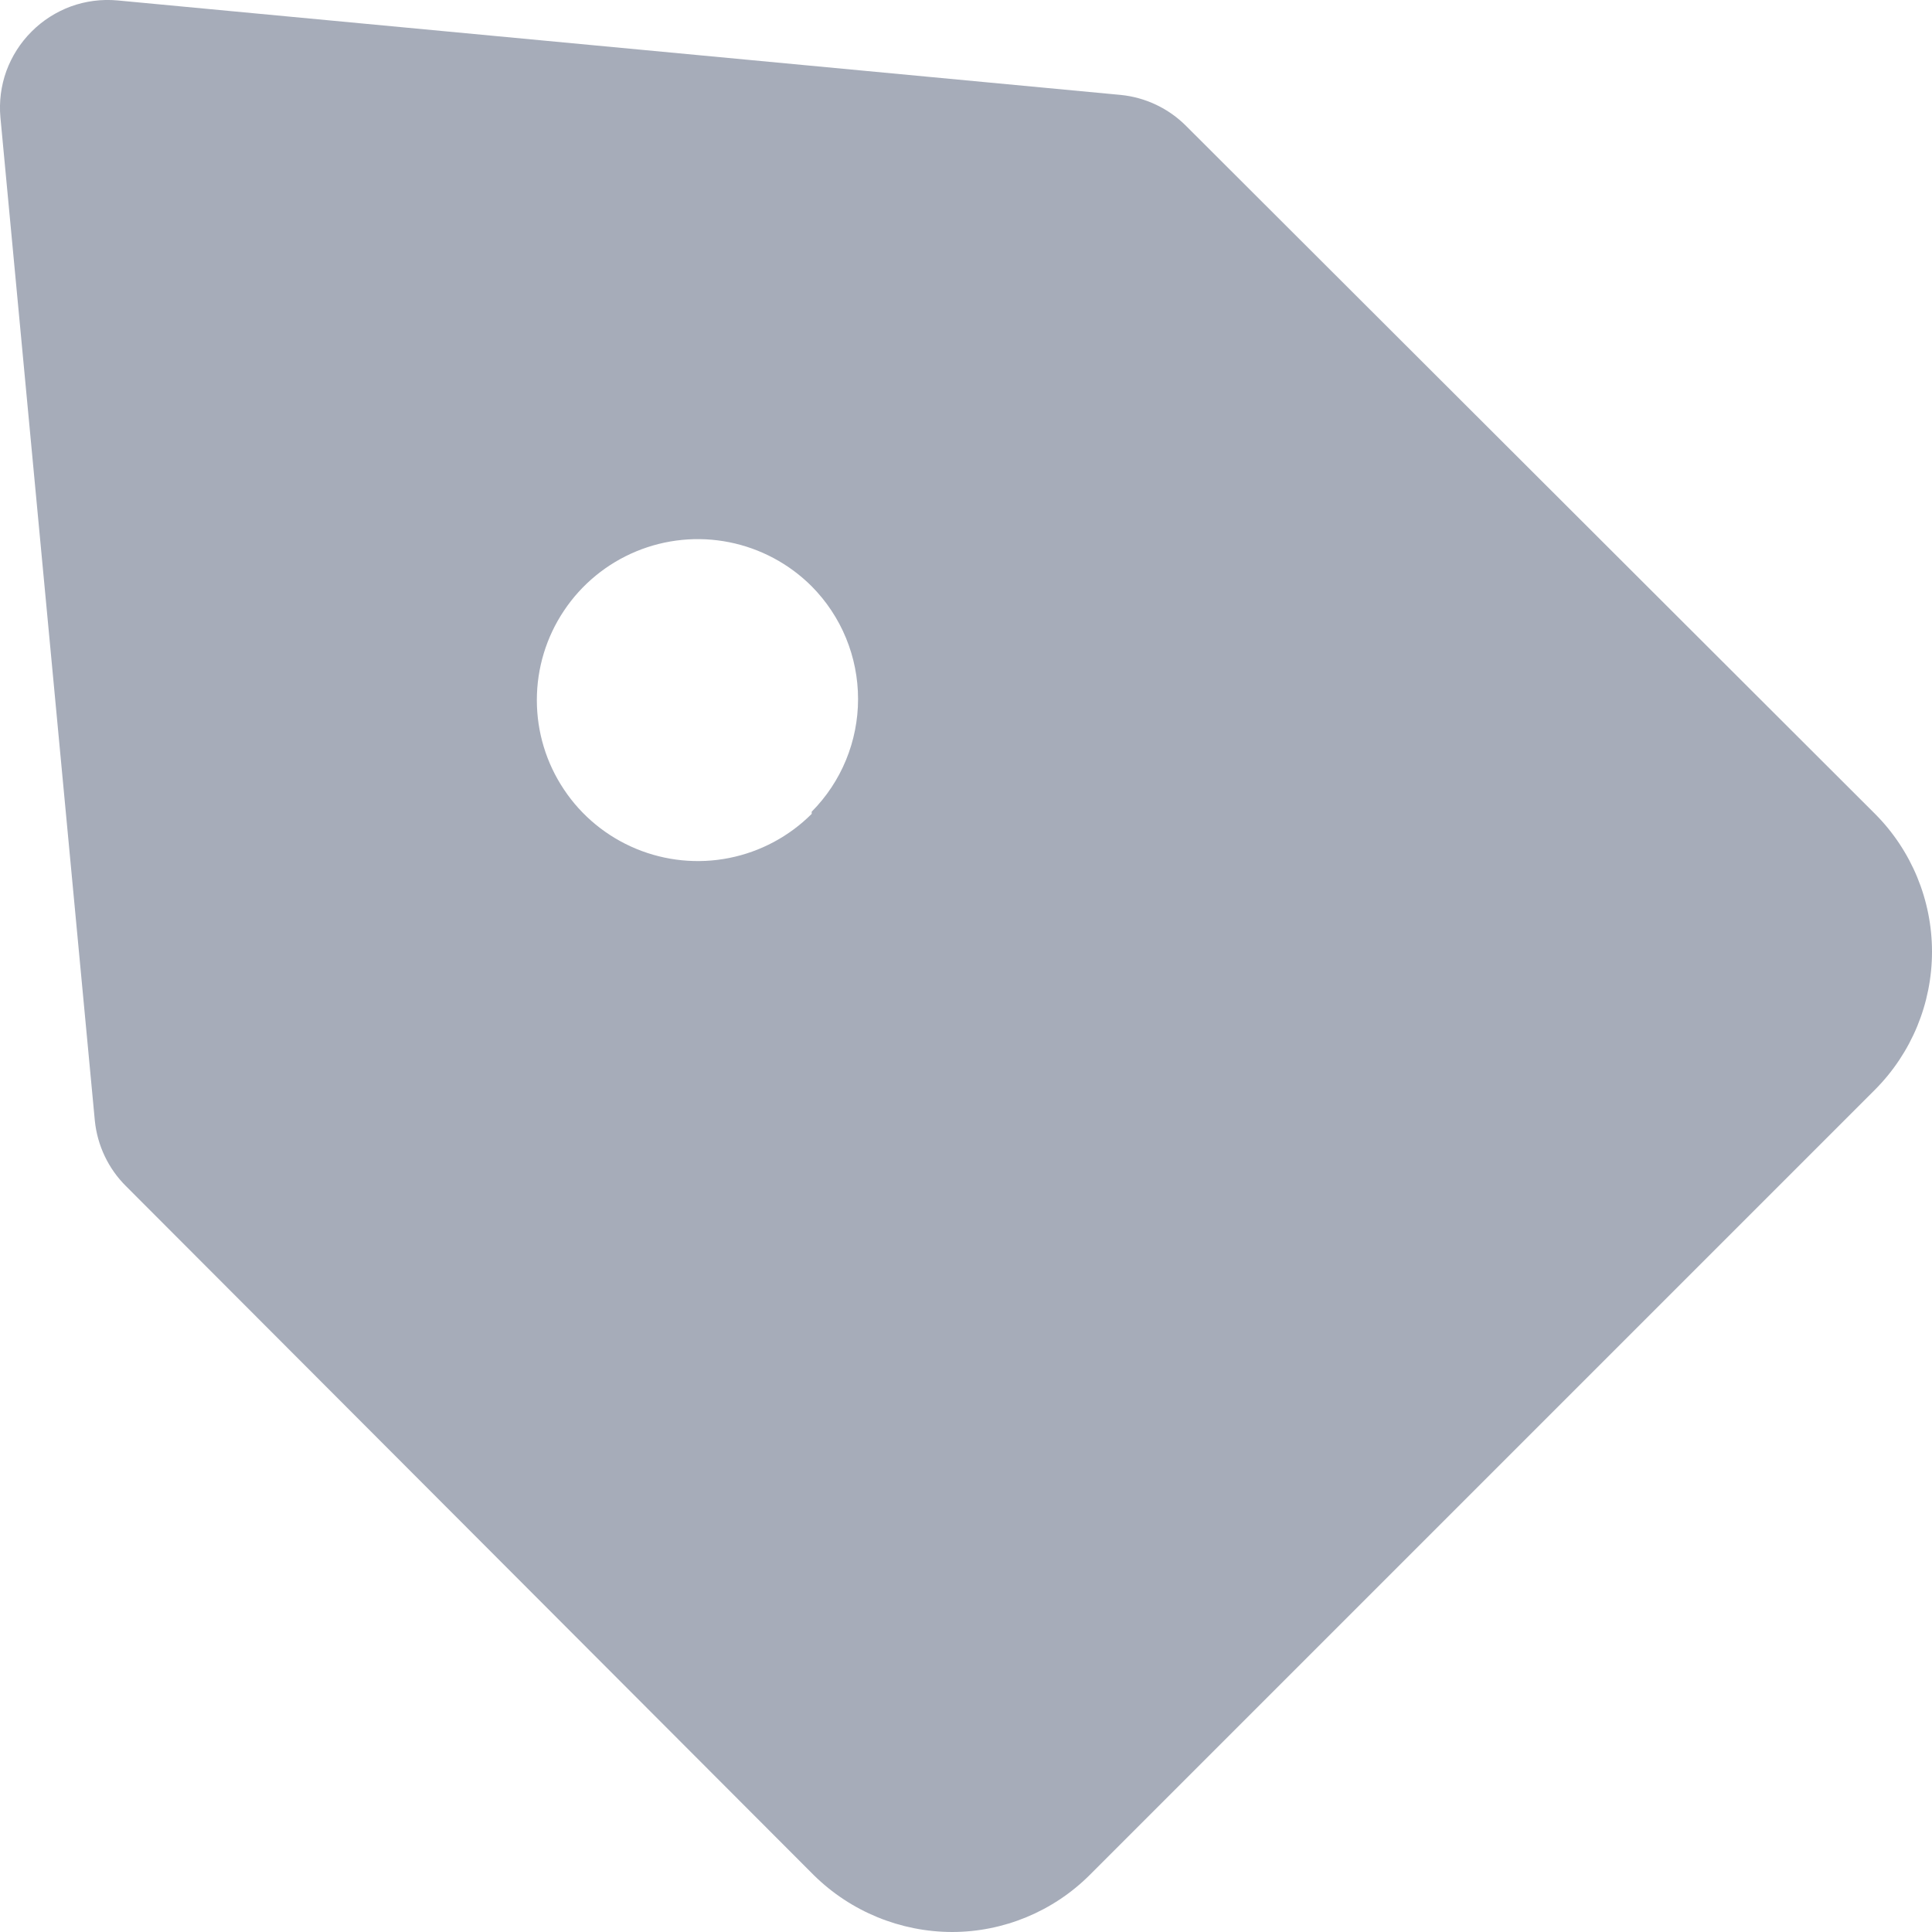 <svg width="23" height="23" viewBox="0 0 23 23" fill="none" xmlns="http://www.w3.org/2000/svg">
<path d="M22.322 9.689L14.121 1.5C13.912 1.29 13.636 1.159 13.341 1.13L1.398 0.005C1.211 -0.012 1.022 0.012 0.845 0.076C0.669 0.141 0.508 0.243 0.376 0.376C0.243 0.508 0.141 0.669 0.076 0.845C0.012 1.022 -0.012 1.211 0.005 1.398L1.129 13.342C1.159 13.637 1.29 13.913 1.5 14.121L9.688 22.323C10.127 22.756 10.719 22.999 11.336 23C11.949 22.999 12.537 22.755 12.971 22.323L22.322 12.972C22.756 12.536 23 11.946 23 11.33C23 10.715 22.756 10.124 22.322 9.689ZM9.663 9.689C9.395 9.957 9.053 10.14 8.681 10.214C8.31 10.288 7.924 10.25 7.574 10.105C7.224 9.96 6.924 9.715 6.714 9.399C6.503 9.084 6.391 8.714 6.391 8.335C6.391 7.955 6.503 7.585 6.714 7.27C6.924 6.955 7.224 6.709 7.574 6.564C7.924 6.419 8.31 6.381 8.681 6.455C9.053 6.529 9.395 6.712 9.663 6.98C10.017 7.337 10.215 7.819 10.215 8.322C10.215 8.824 10.017 9.307 9.663 9.663V9.689Z" fill="#A6ACB9"/>
</svg>

